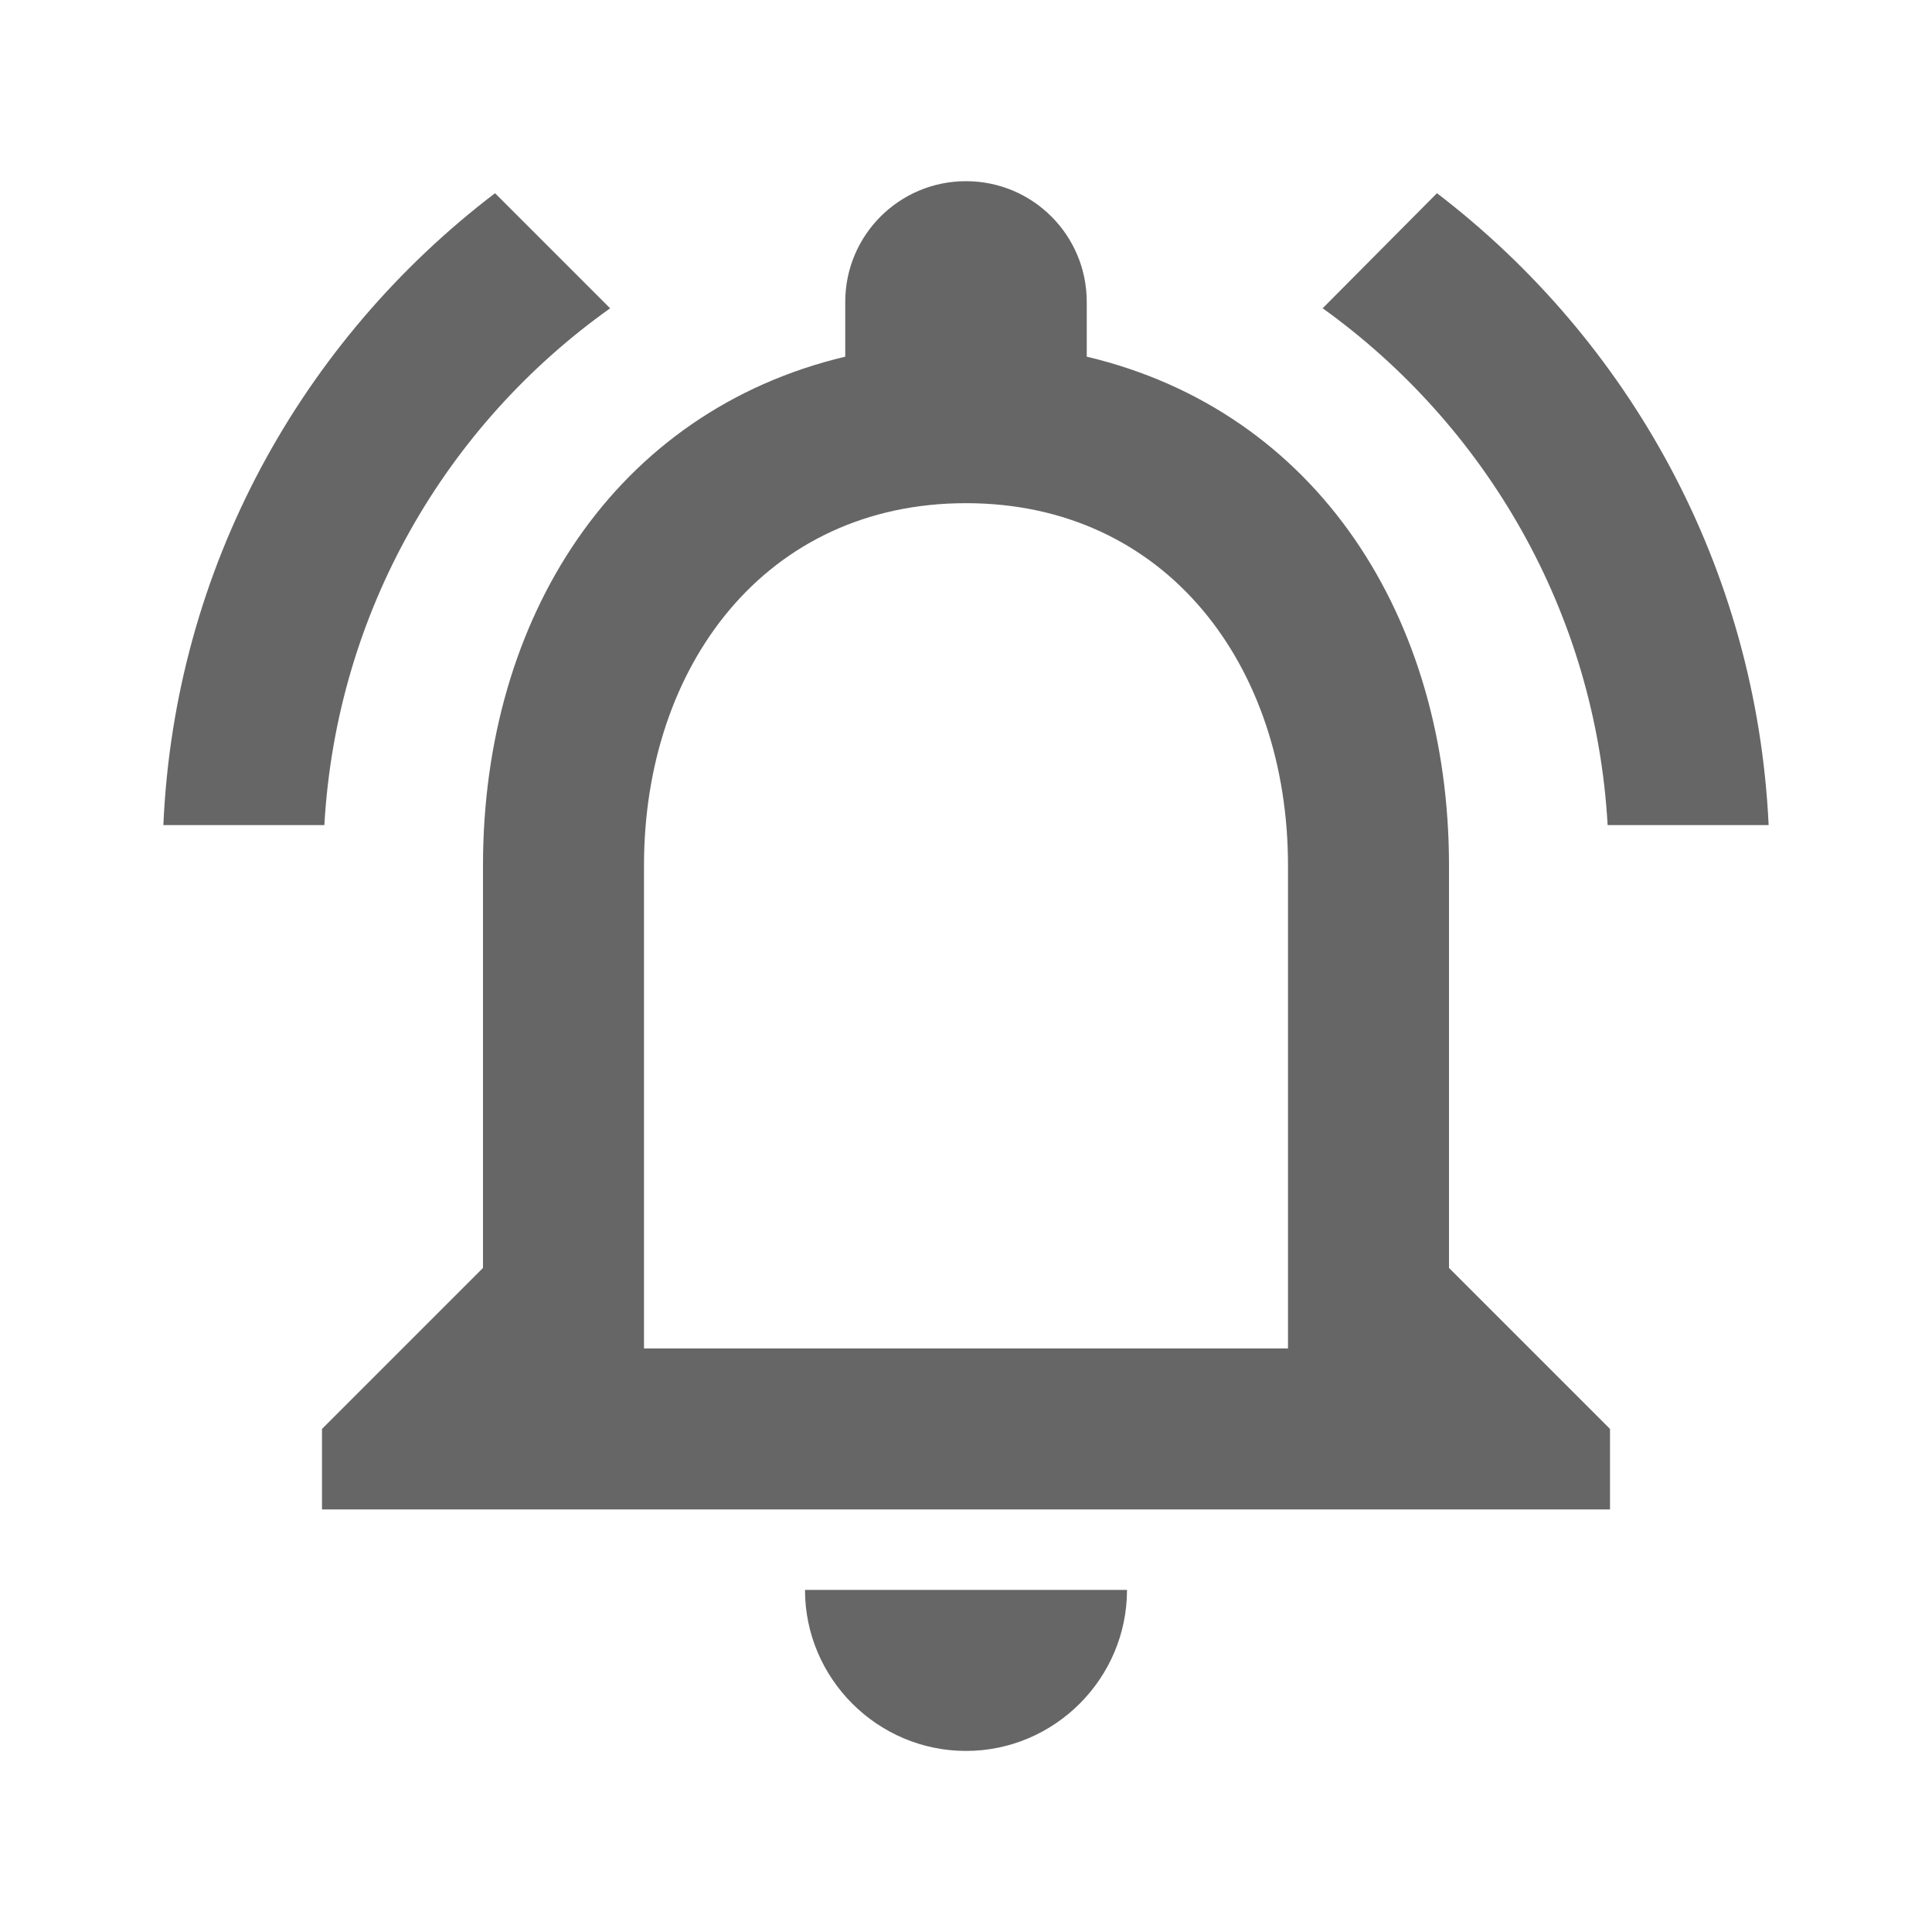 <!-- Generated by IcoMoon.io -->
<svg version="1.1" xmlns="http://www.w3.org/2000/svg" width="18" height="18" viewBox="0 0 18 18">
<title>notifications-active-outlined</title>
<path opacity="0.6" fill="#000" d="M13.5 11.813l1.5 1.5v0.75h-12v-0.75l1.5-1.5v-3.75c0-2.31 1.23-4.23 3.375-4.74v-0.51c0-0.622 0.503-1.125 1.125-1.125s1.125 0.503 1.125 1.125v0.51c2.152 0.51 3.375 2.438 3.375 4.74v3.75zM9 16.313c-0.825 0-1.5-0.675-1.5-1.5h3c0 0.825-0.675 1.5-1.5 1.5zM6 12.563h6v-4.5c0-1.86-1.133-3.375-3-3.375s-3 1.515-3 3.375v4.5zM5.685 2.872c-1.53 1.088-2.55 2.827-2.663 4.815h-1.5c0.105-2.4 1.29-4.515 3.090-5.887l1.072 1.072zM16.478 7.687c-0.113-2.4-1.297-4.515-3.090-5.887l-1.065 1.072c1.515 1.088 2.543 2.827 2.655 4.815h1.5z"></path>
</svg>
